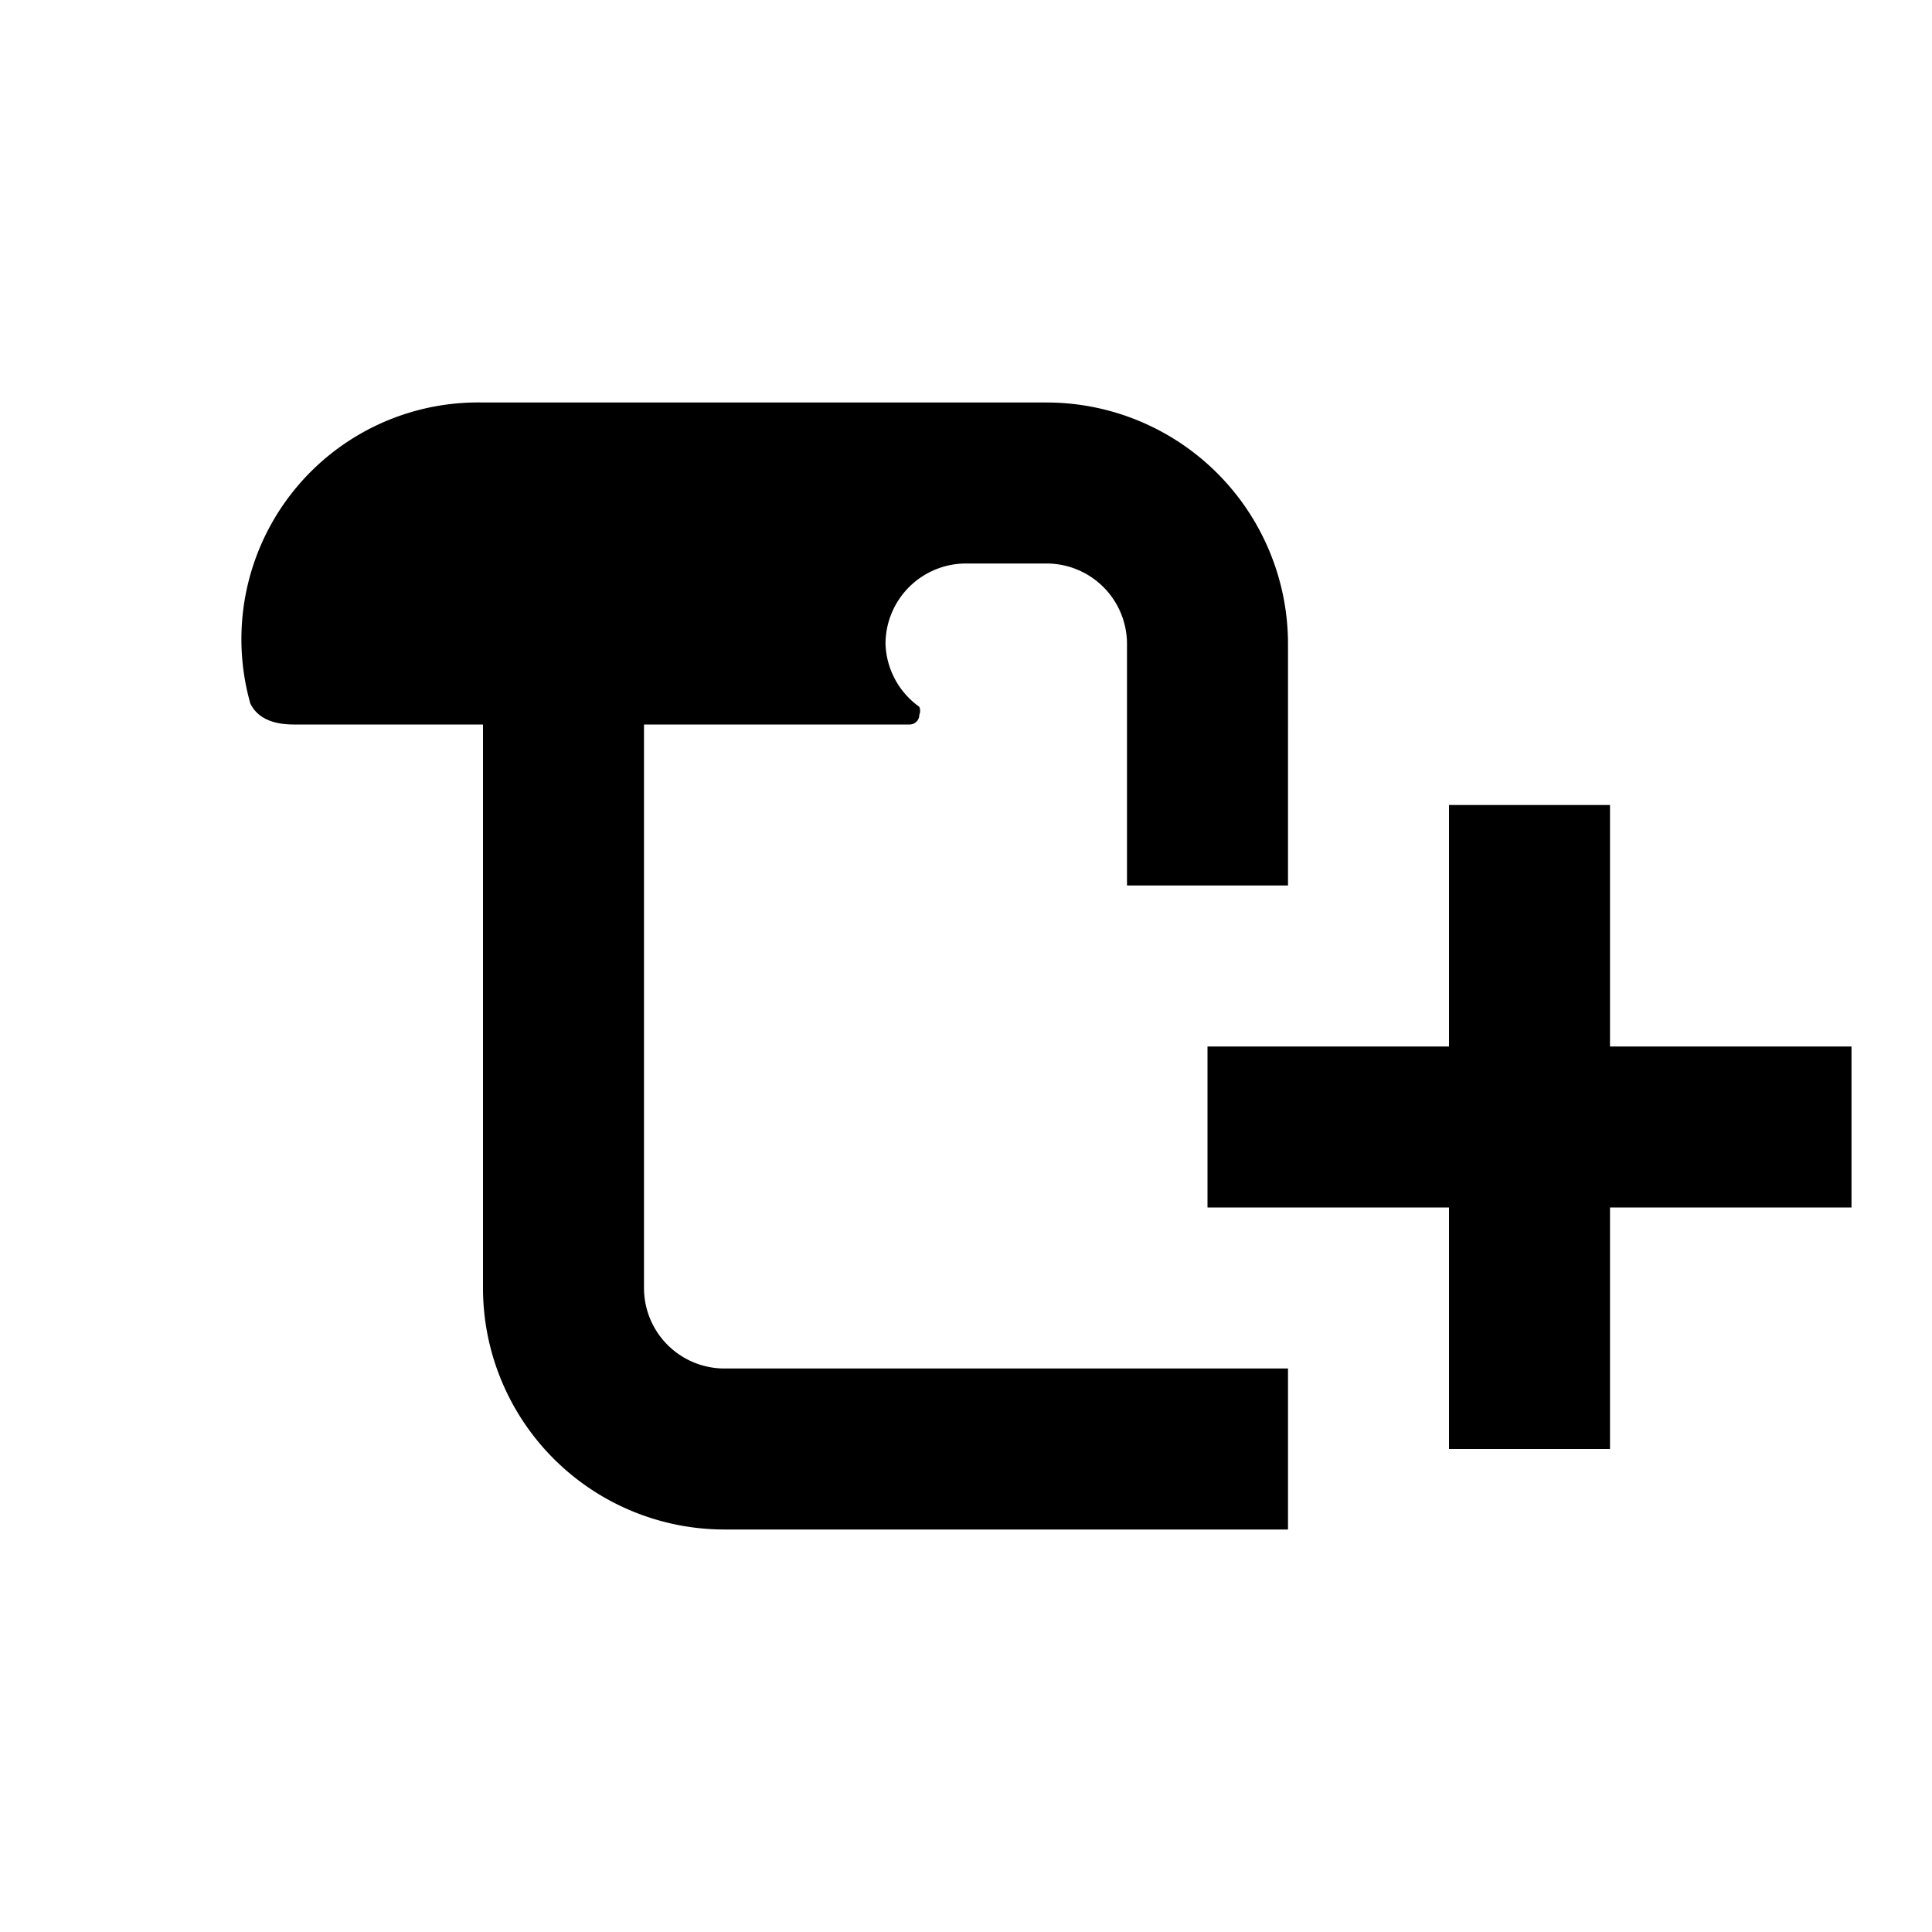 <svg id="Layer_1" data-name="Layer 1" xmlns="http://www.w3.org/2000/svg" viewBox="0 0 24 24"><title>icons</title><path d="M16,18V17H9a1,1,0,0,1-1-1H8V9h3.3a.12.12,0,0,0,.12-.12.13.13,0,0,0,0-.1h0A1,1,0,0,1,11,8a1,1,0,0,1,1-1h1a1,1,0,0,1,1,1h0v3h2V8a3,3,0,0,0-3-3H6A2.94,2.94,0,0,0,3.11,8.74c.05.1.17.26.54.26H6v7H6a3,3,0,0,0,3,3h7Z"/><path d="M23,15H20v3H18V15H15V13h3V10h2v3h3Z"/></svg>